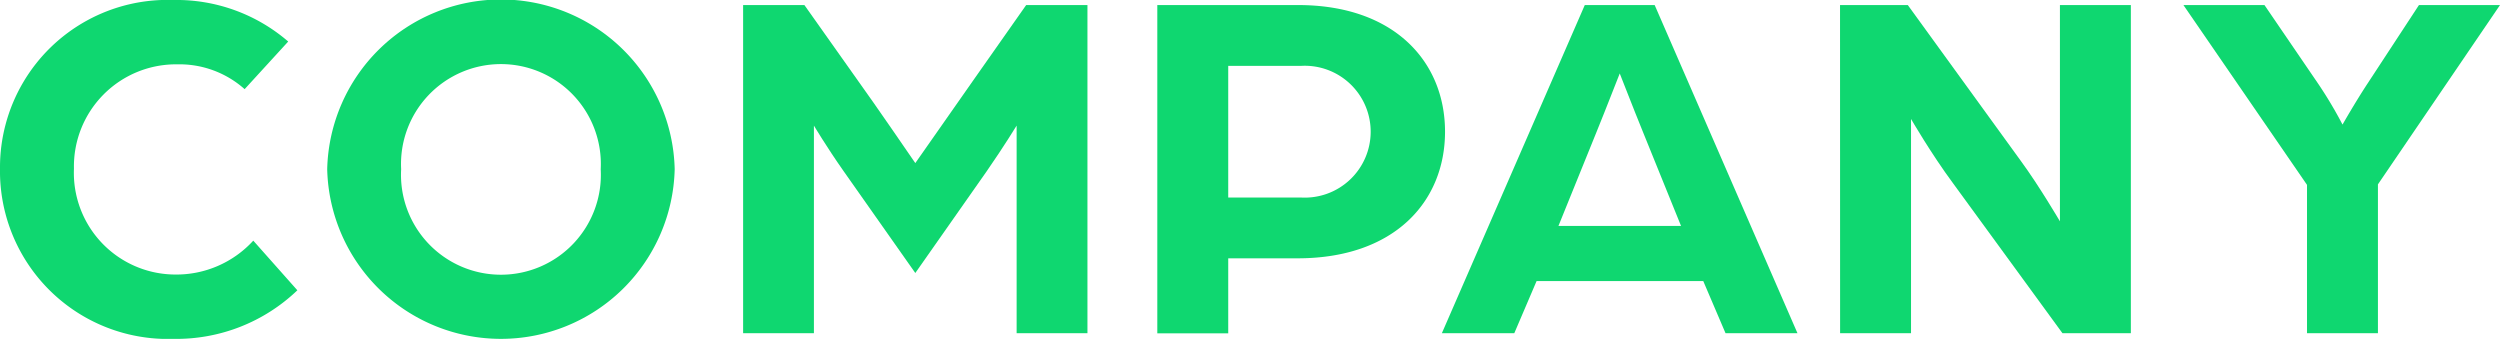 <svg xmlns="http://www.w3.org/2000/svg" xmlns:xlink="http://www.w3.org/1999/xlink" width="103.285" height="14" viewBox="0 0 103.285 14"><defs><clipPath id="a"><rect width="103.285" height="14" transform="translate(0 0)" fill="#0fd770"/></clipPath></defs><g transform="translate(0 0)" clip-path="url(#a)"><path d="M0,6.969A6.92,6.92,0,0,1,7.157,0a7.06,7.06,0,0,1,4.75,1.716l-1.8,1.967A4.051,4.051,0,0,0,7.324,2.658,4.217,4.217,0,0,0,3.055,6.969,4.2,4.2,0,0,0,7.22,11.342a4.305,4.305,0,0,0,3.244-1.4l1.821,2.051A7.226,7.226,0,0,1,7.157,14,6.933,6.933,0,0,1,0,6.969" transform="translate(0 0)" fill="#0fd770"/><path d="M41.436,6.989a7.18,7.18,0,0,1,14.356,0,7.18,7.18,0,0,1-14.356,0m11.3,0a4.128,4.128,0,1,0-8.245,0,4.129,4.129,0,1,0,8.245,0" transform="translate(-27.918 0)" fill="#0fd770"/><path d="M94.1.642h2.532l2.134,3.013c.8,1.109,2.448,3.516,2.448,3.516s1.674-2.386,2.448-3.495L105.794.642h2.532V14.2H105.4V5.622s-.523.858-1.235,1.884l-2.951,4.206L98.239,7.485c-.691-.984-1.214-1.863-1.214-1.863V14.2H94.1Z" transform="translate(-63.399 -0.433)" fill="#0fd770"/><path d="M146.564.642h5.818c3.976,0,6.069,2.344,6.069,5.232s-2.092,5.231-6.09,5.231h-2.867v3.1h-2.93Zm5.943,7.952a2.724,2.724,0,1,0,.021-5.441h-3.034V8.594Z" transform="translate(-98.751 -0.433)" fill="#0fd770"/><path d="M188.513.642H191.4L197.3,14.2h-2.972l-.921-2.156h-6.885L185.6,14.2h-2.992Zm3.976,9.124L190.92,5.895c-.419-1.025-.942-2.386-.963-2.427-.021.042-.544,1.4-.963,2.427l-1.569,3.871Z" transform="translate(-123.039 -0.433)" fill="#0fd770"/><path d="M233.026.642h2.8L240.5,7.087c.753,1.026,1.611,2.49,1.611,2.49V.642h2.93V14.2h-2.825l-4.52-6.194c-.9-1.214-1.737-2.658-1.737-2.658V14.2h-2.93Z" transform="translate(-157.007 -0.433)" fill="#0fd770"/><path d="M281.62,8.071,276.514.642h3.348l2.2,3.222a17.3,17.3,0,0,1,1.025,1.716s.523-.921,1.047-1.716L286.245.642h3.348L284.55,8.05V14.2h-2.93Z" transform="translate(-186.308 -0.433)" fill="#0fd770"/></g></svg>